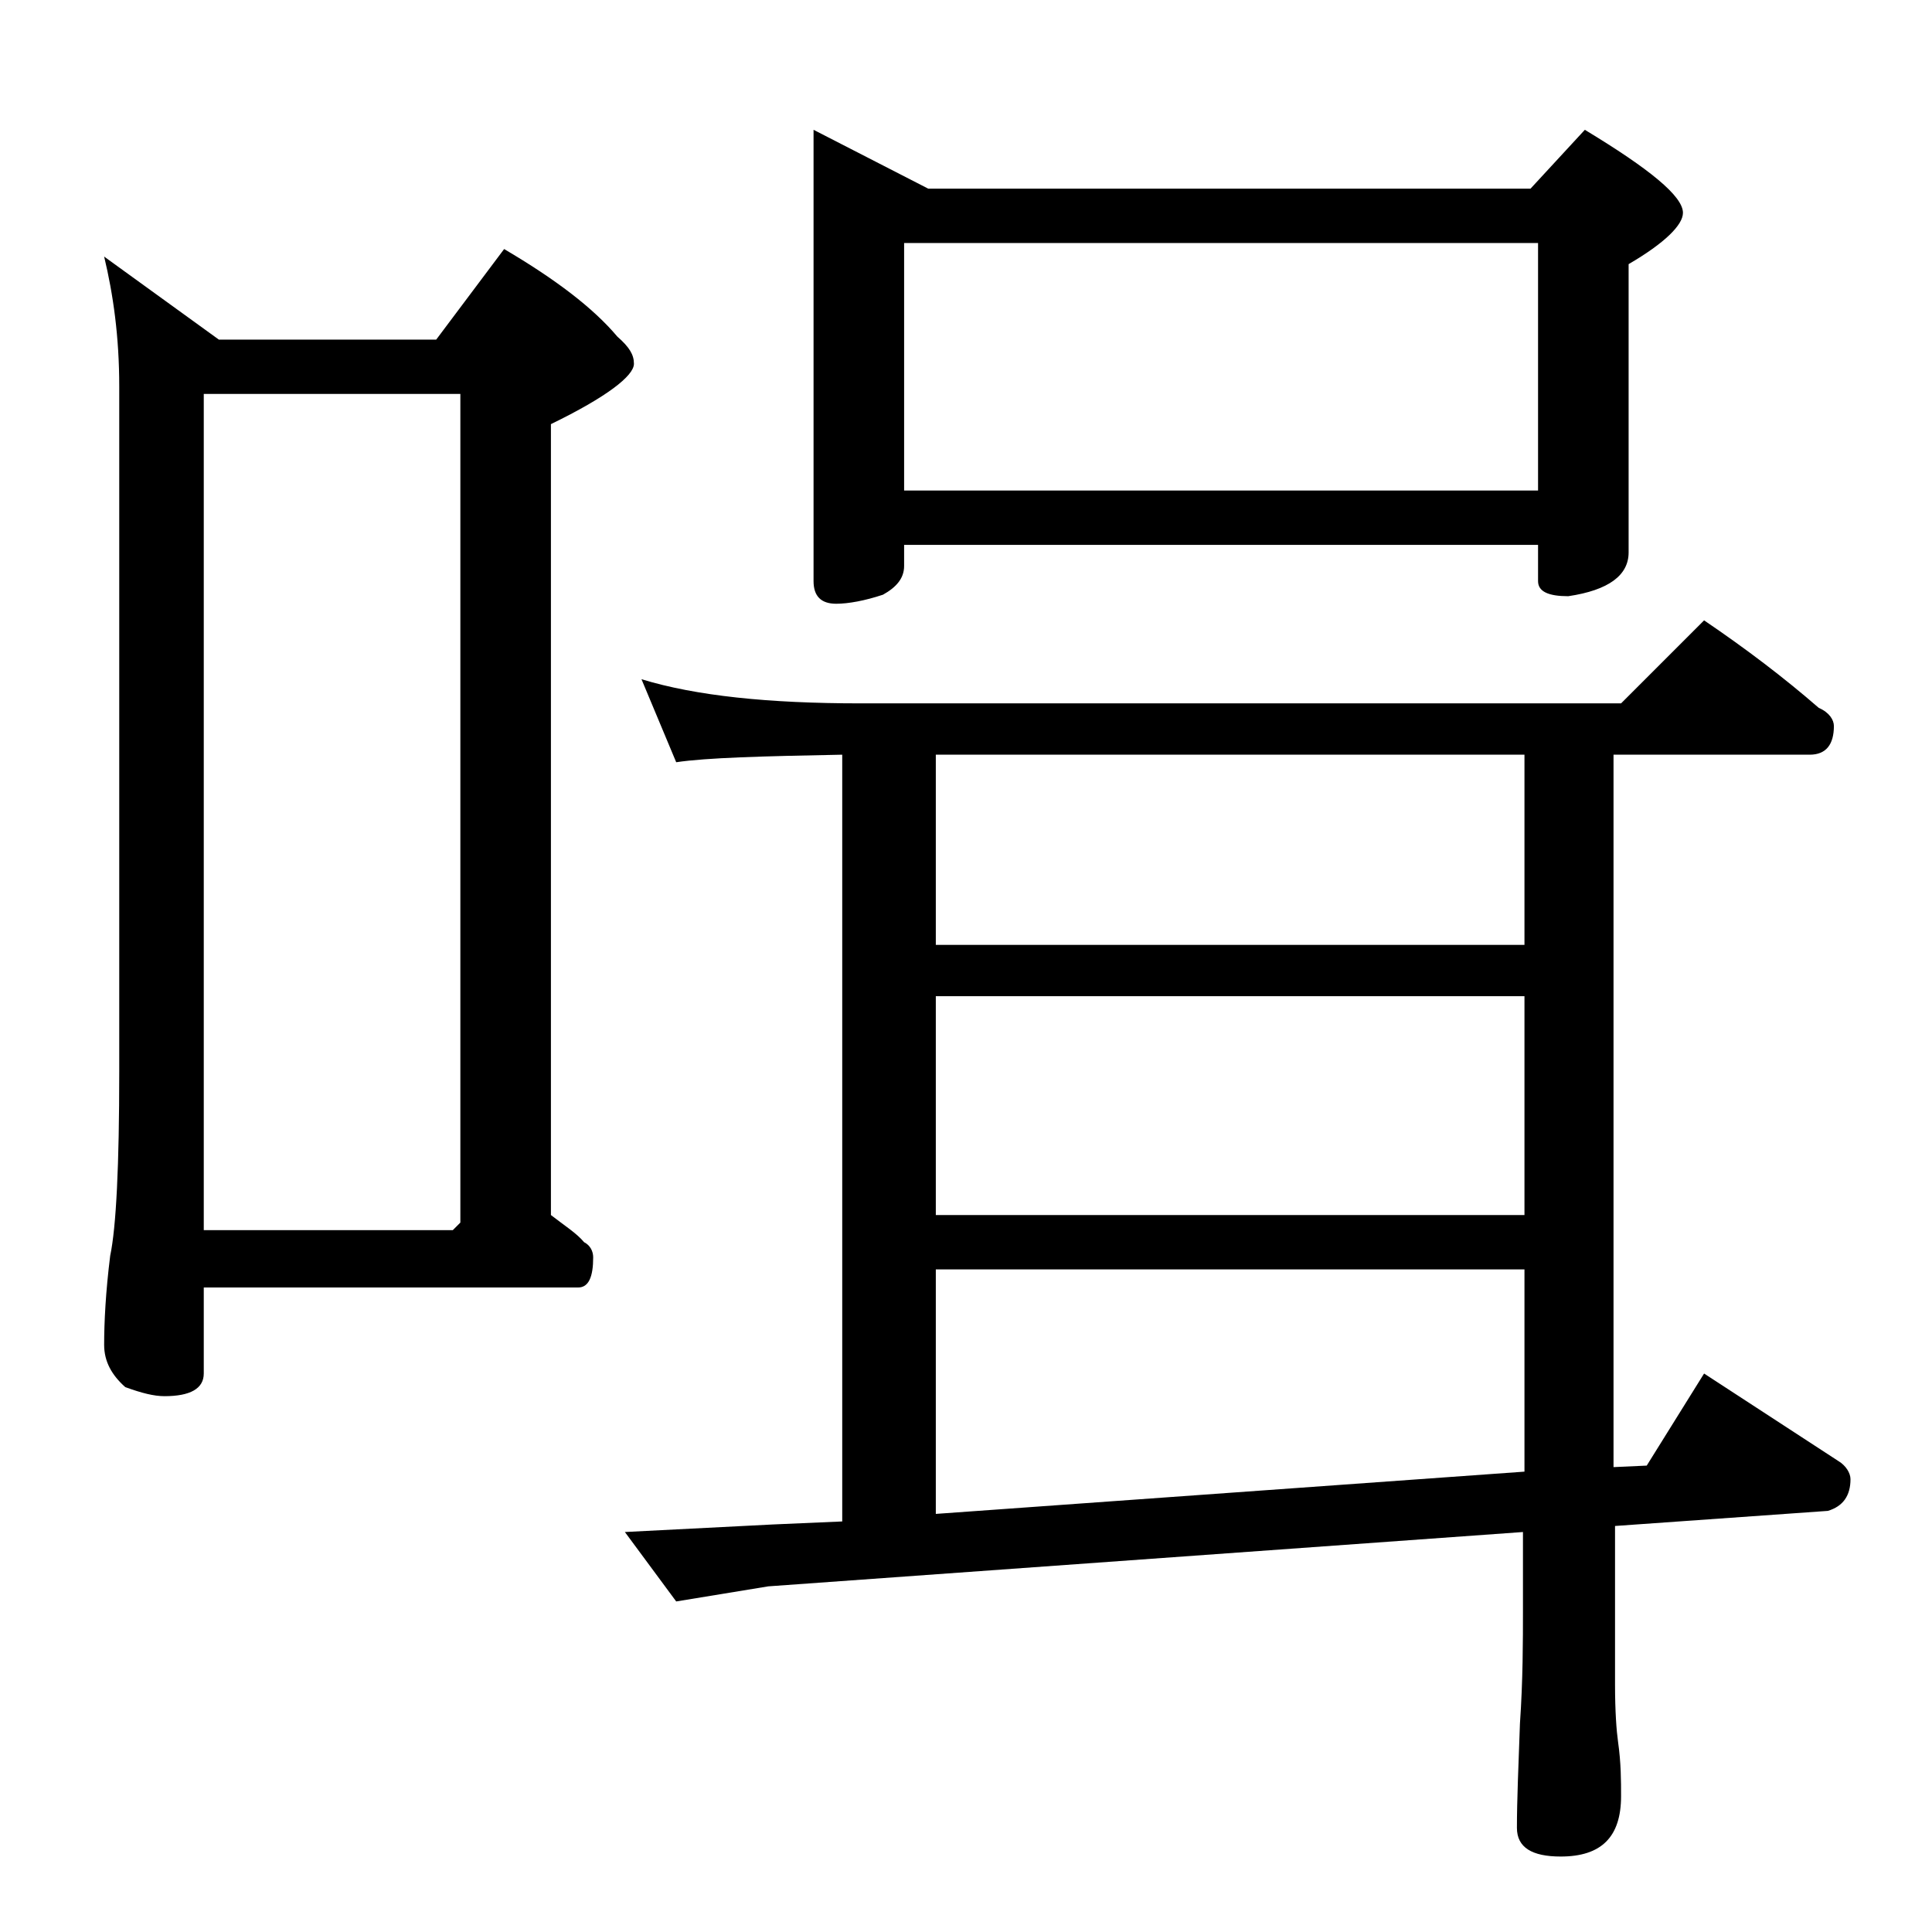 <?xml version="1.0" encoding="utf-8"?>
<!-- Generator: Adobe Illustrator 18.0.0, SVG Export Plug-In . SVG Version: 6.00 Build 0)  -->
<!DOCTYPE svg PUBLIC "-//W3C//DTD SVG 1.1//EN" "http://www.w3.org/Graphics/SVG/1.1/DTD/svg11.dtd">
<svg version="1.1" id="Layer_1" xmlns="http://www.w3.org/2000/svg" xmlns:xlink="http://www.w3.org/1999/xlink" x="0px" y="0px"
	 viewBox="0 0 128 128" enable-background="new 0 0 128 128" xml:space="preserve">
<path d="M6.9,17l7.6,5.5h14.4l4.5-6c3.4,2,5.9,3.9,7.5,5.8c0.8,0.7,1.1,1.2,1.1,1.8c0,0.8-1.8,2.2-5.5,4v52.4
	c0.9,0.7,1.7,1.2,2.2,1.8c0.4,0.2,0.6,0.6,0.6,1c0,1.3-0.3,2-1,2H13.5V91c0,1-0.9,1.5-2.6,1.5c-0.7,0-1.5-0.2-2.6-0.6
	c-0.9-0.8-1.4-1.7-1.4-2.8c0-1.5,0.1-3.5,0.4-5.9c0.4-1.9,0.6-6,0.6-12.2V25.6C7.9,22.3,7.5,19.5,6.9,17z M13.5,81.5H30l0.5-0.5
	V26.1h-17V81.5z M42.5,45c3.6,1.1,8.4,1.6,14.5,1.6h50.4l5.5-5.5c2.8,1.9,5.3,3.8,7.6,5.8c0.7,0.3,1,0.8,1,1.2
	c0,1.2-0.5,1.9-1.6,1.9h-13v47.2l2.2-0.1l3.8-6.1l8.9,5.8c0.5,0.3,0.8,0.8,0.8,1.2c0,1.1-0.5,1.8-1.5,2.1l-14.1,1v10.5
	c0,1.8,0.1,3.1,0.2,3.8c0.2,1.4,0.2,2.6,0.2,3.6c0,2.7-1.3,4-4,4c-1.9,0-2.9-0.6-2.9-1.9c0-1.8,0.1-4.1,0.2-6.9
	c0.2-2.9,0.2-5.5,0.2-7.6v-5.1l-50,3.6l-6.1,1l-3.4-4.6l9.8-0.5l4.6-0.2V50c-5.3,0.1-9,0.2-11,0.5L42.5,45z M53.9,8.6l7.6,3.9h39.9
	l3.6-3.9c4.3,2.6,6.5,4.4,6.5,5.5c0,0.8-1.2,2-3.6,3.4v19.1c0,1.5-1.3,2.5-4,2.9c-1.3,0-2-0.3-2-1v-2.4h-42v1.4
	c0,0.8-0.5,1.4-1.4,1.9c-1.2,0.4-2.3,0.6-3.1,0.6c-1,0-1.5-0.5-1.5-1.5V8.6z M59.9,32.5h42V16.1h-42V32.5z M62,62.6h39V50H62V62.6z
	 M62,80.5h39V66H62V80.5z M62,100.3l39-2.8V84.1H62V100.3z"/>
</svg>
